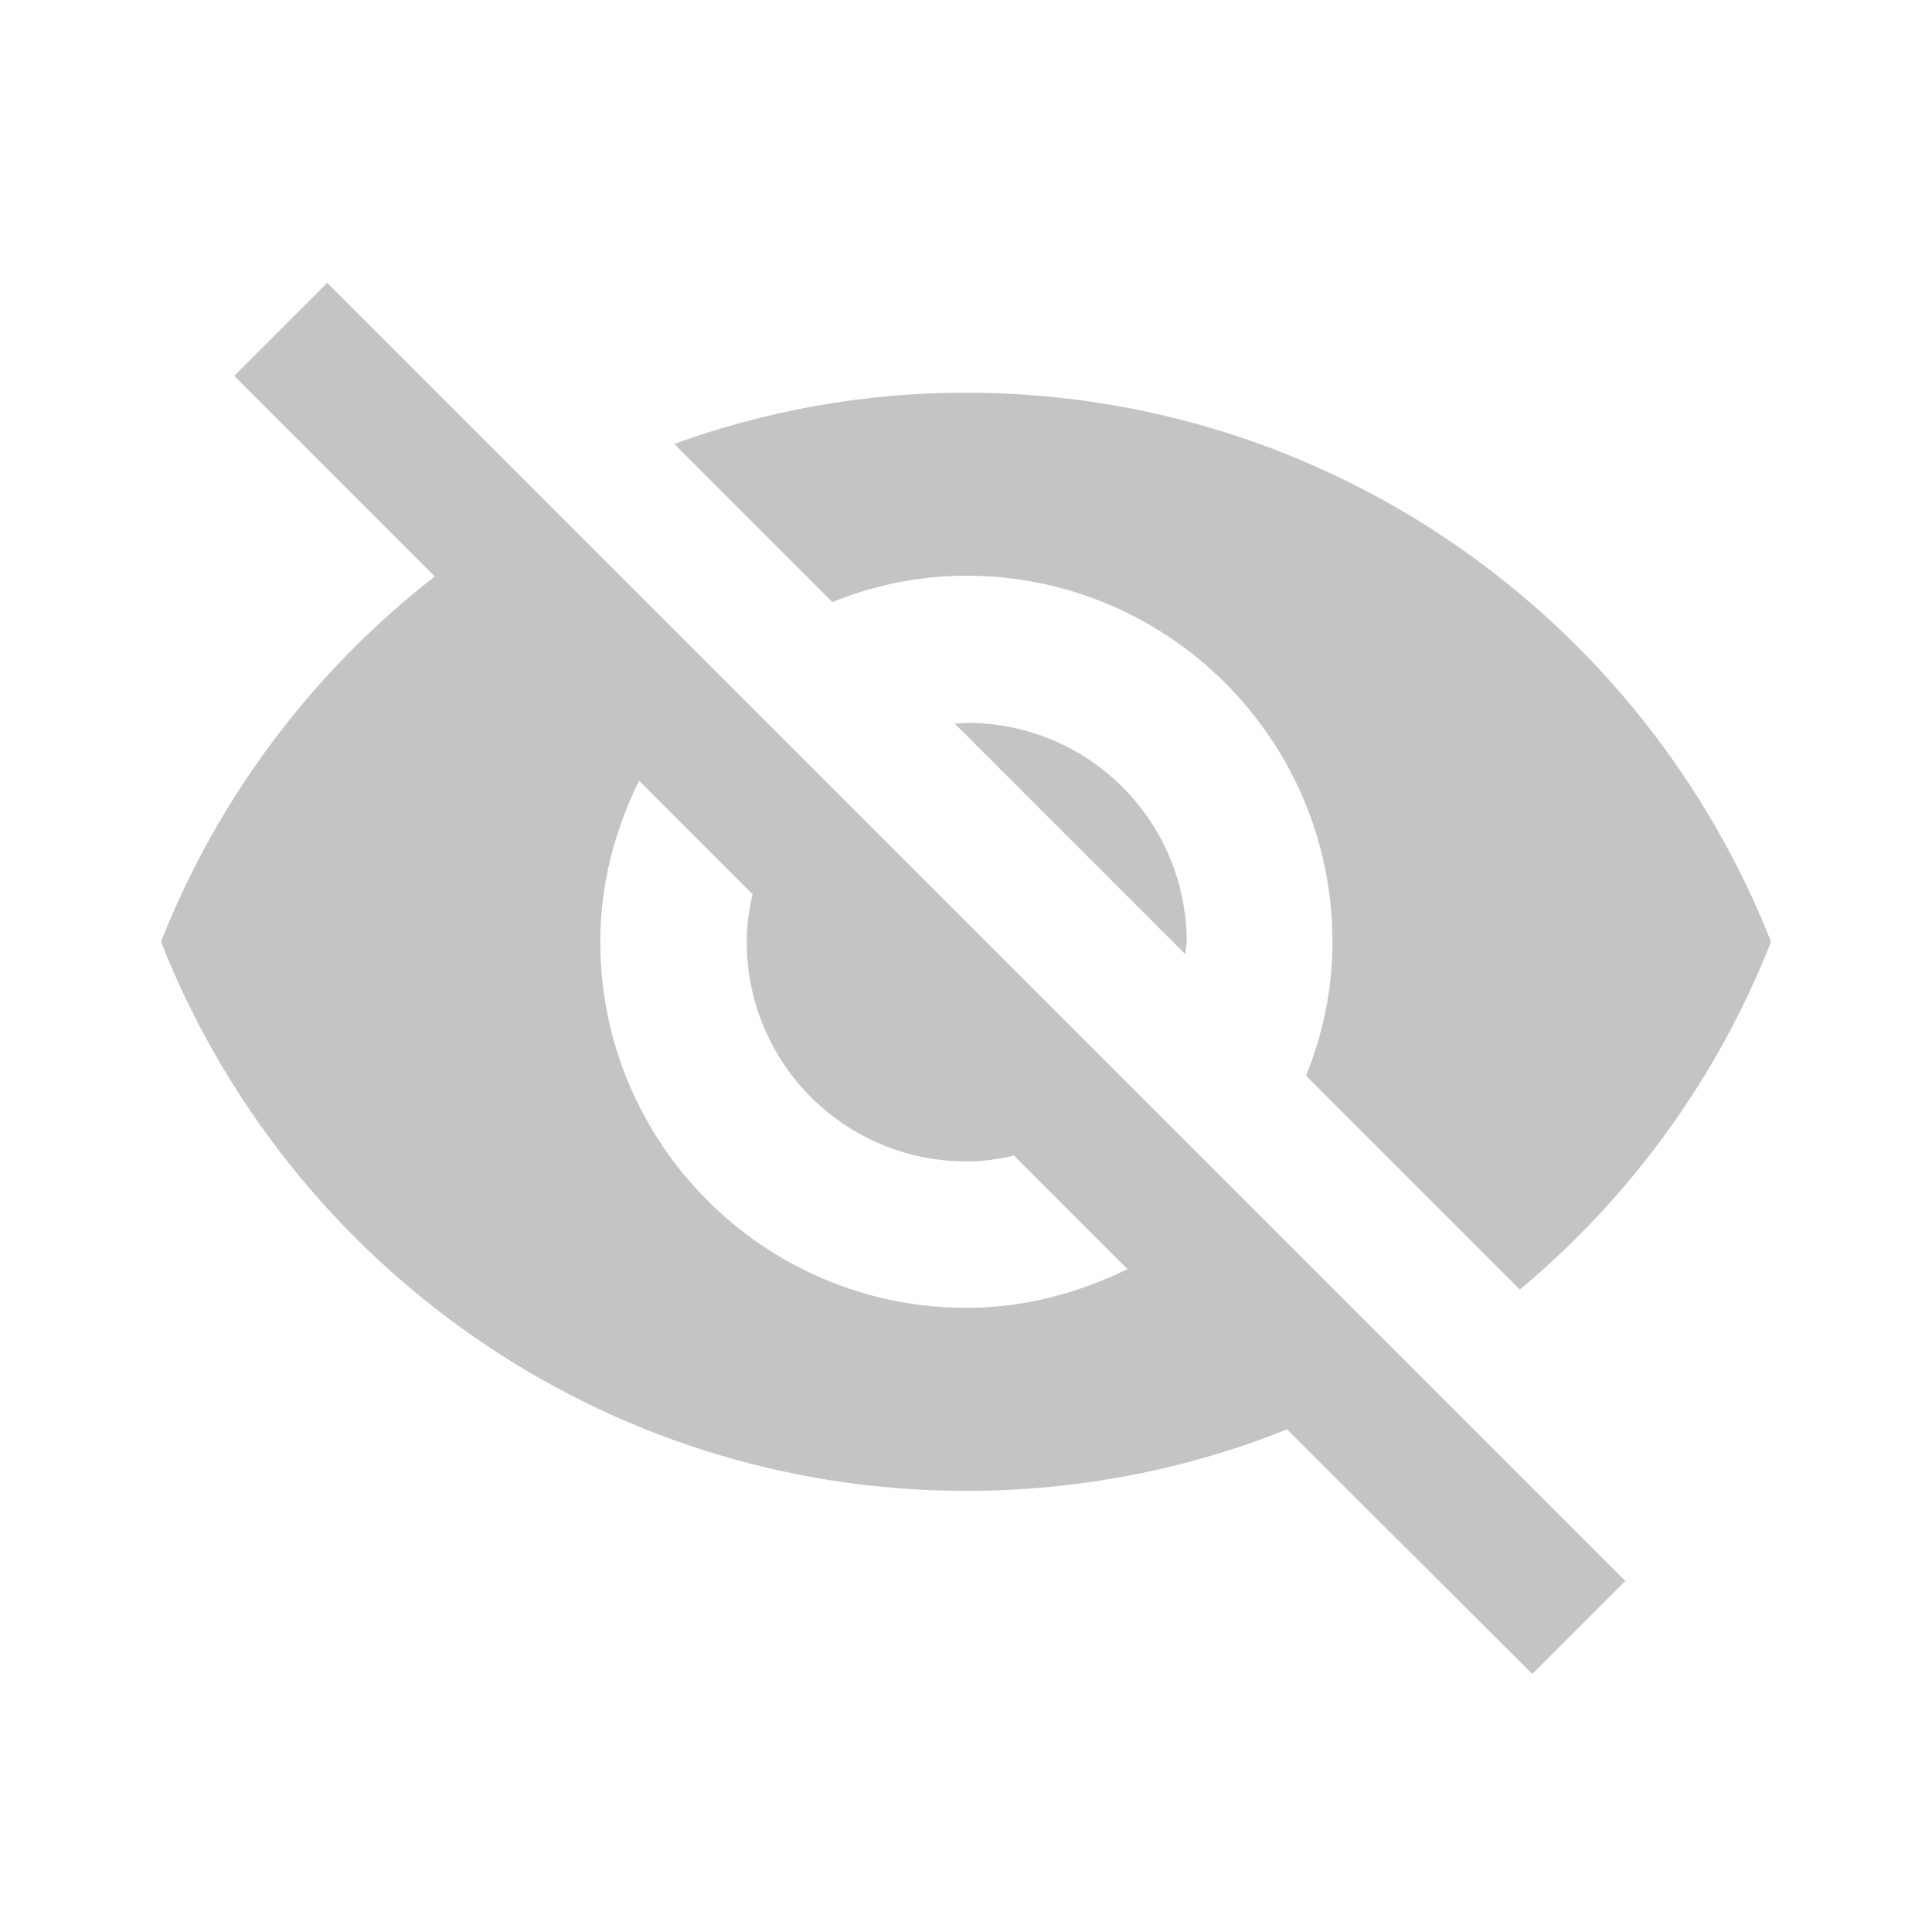 <svg width="78" height="78" viewBox="0 0 78 78" fill="none" xmlns="http://www.w3.org/2000/svg">
<path d="M39.015 23.243C47.173 23.243 53.794 29.864 53.794 38.022C53.794 39.943 53.41 41.746 52.73 43.431L61.361 52.062C65.825 48.338 69.342 43.52 71.5 38.022C66.386 25.046 53.765 15.853 38.985 15.853C34.847 15.853 30.886 16.592 27.221 17.922L33.605 24.307C35.29 23.627 37.093 23.243 39.015 23.243ZM9.456 15.173L16.195 21.913L17.555 23.272C12.648 27.085 8.806 32.169 6.5 38.022C11.614 50.998 24.235 60.191 39.015 60.191C43.596 60.191 47.971 59.304 51.962 57.708L53.203 58.95L61.864 67.581L65.618 63.827L13.21 11.419L9.456 15.173ZM25.802 31.519L30.384 36.101C30.236 36.721 30.147 37.372 30.147 38.022C30.147 42.929 34.108 46.89 39.015 46.89C39.665 46.89 40.315 46.801 40.936 46.653L45.518 51.235C43.537 52.21 41.35 52.801 39.015 52.801C30.857 52.801 24.235 46.18 24.235 38.022C24.235 35.687 24.826 33.5 25.802 31.519ZM38.542 29.213L47.853 38.525L47.912 38.052C47.912 33.145 43.951 29.184 39.044 29.184L38.542 29.213Z" fill="#C4C4C4"/>
</svg>
